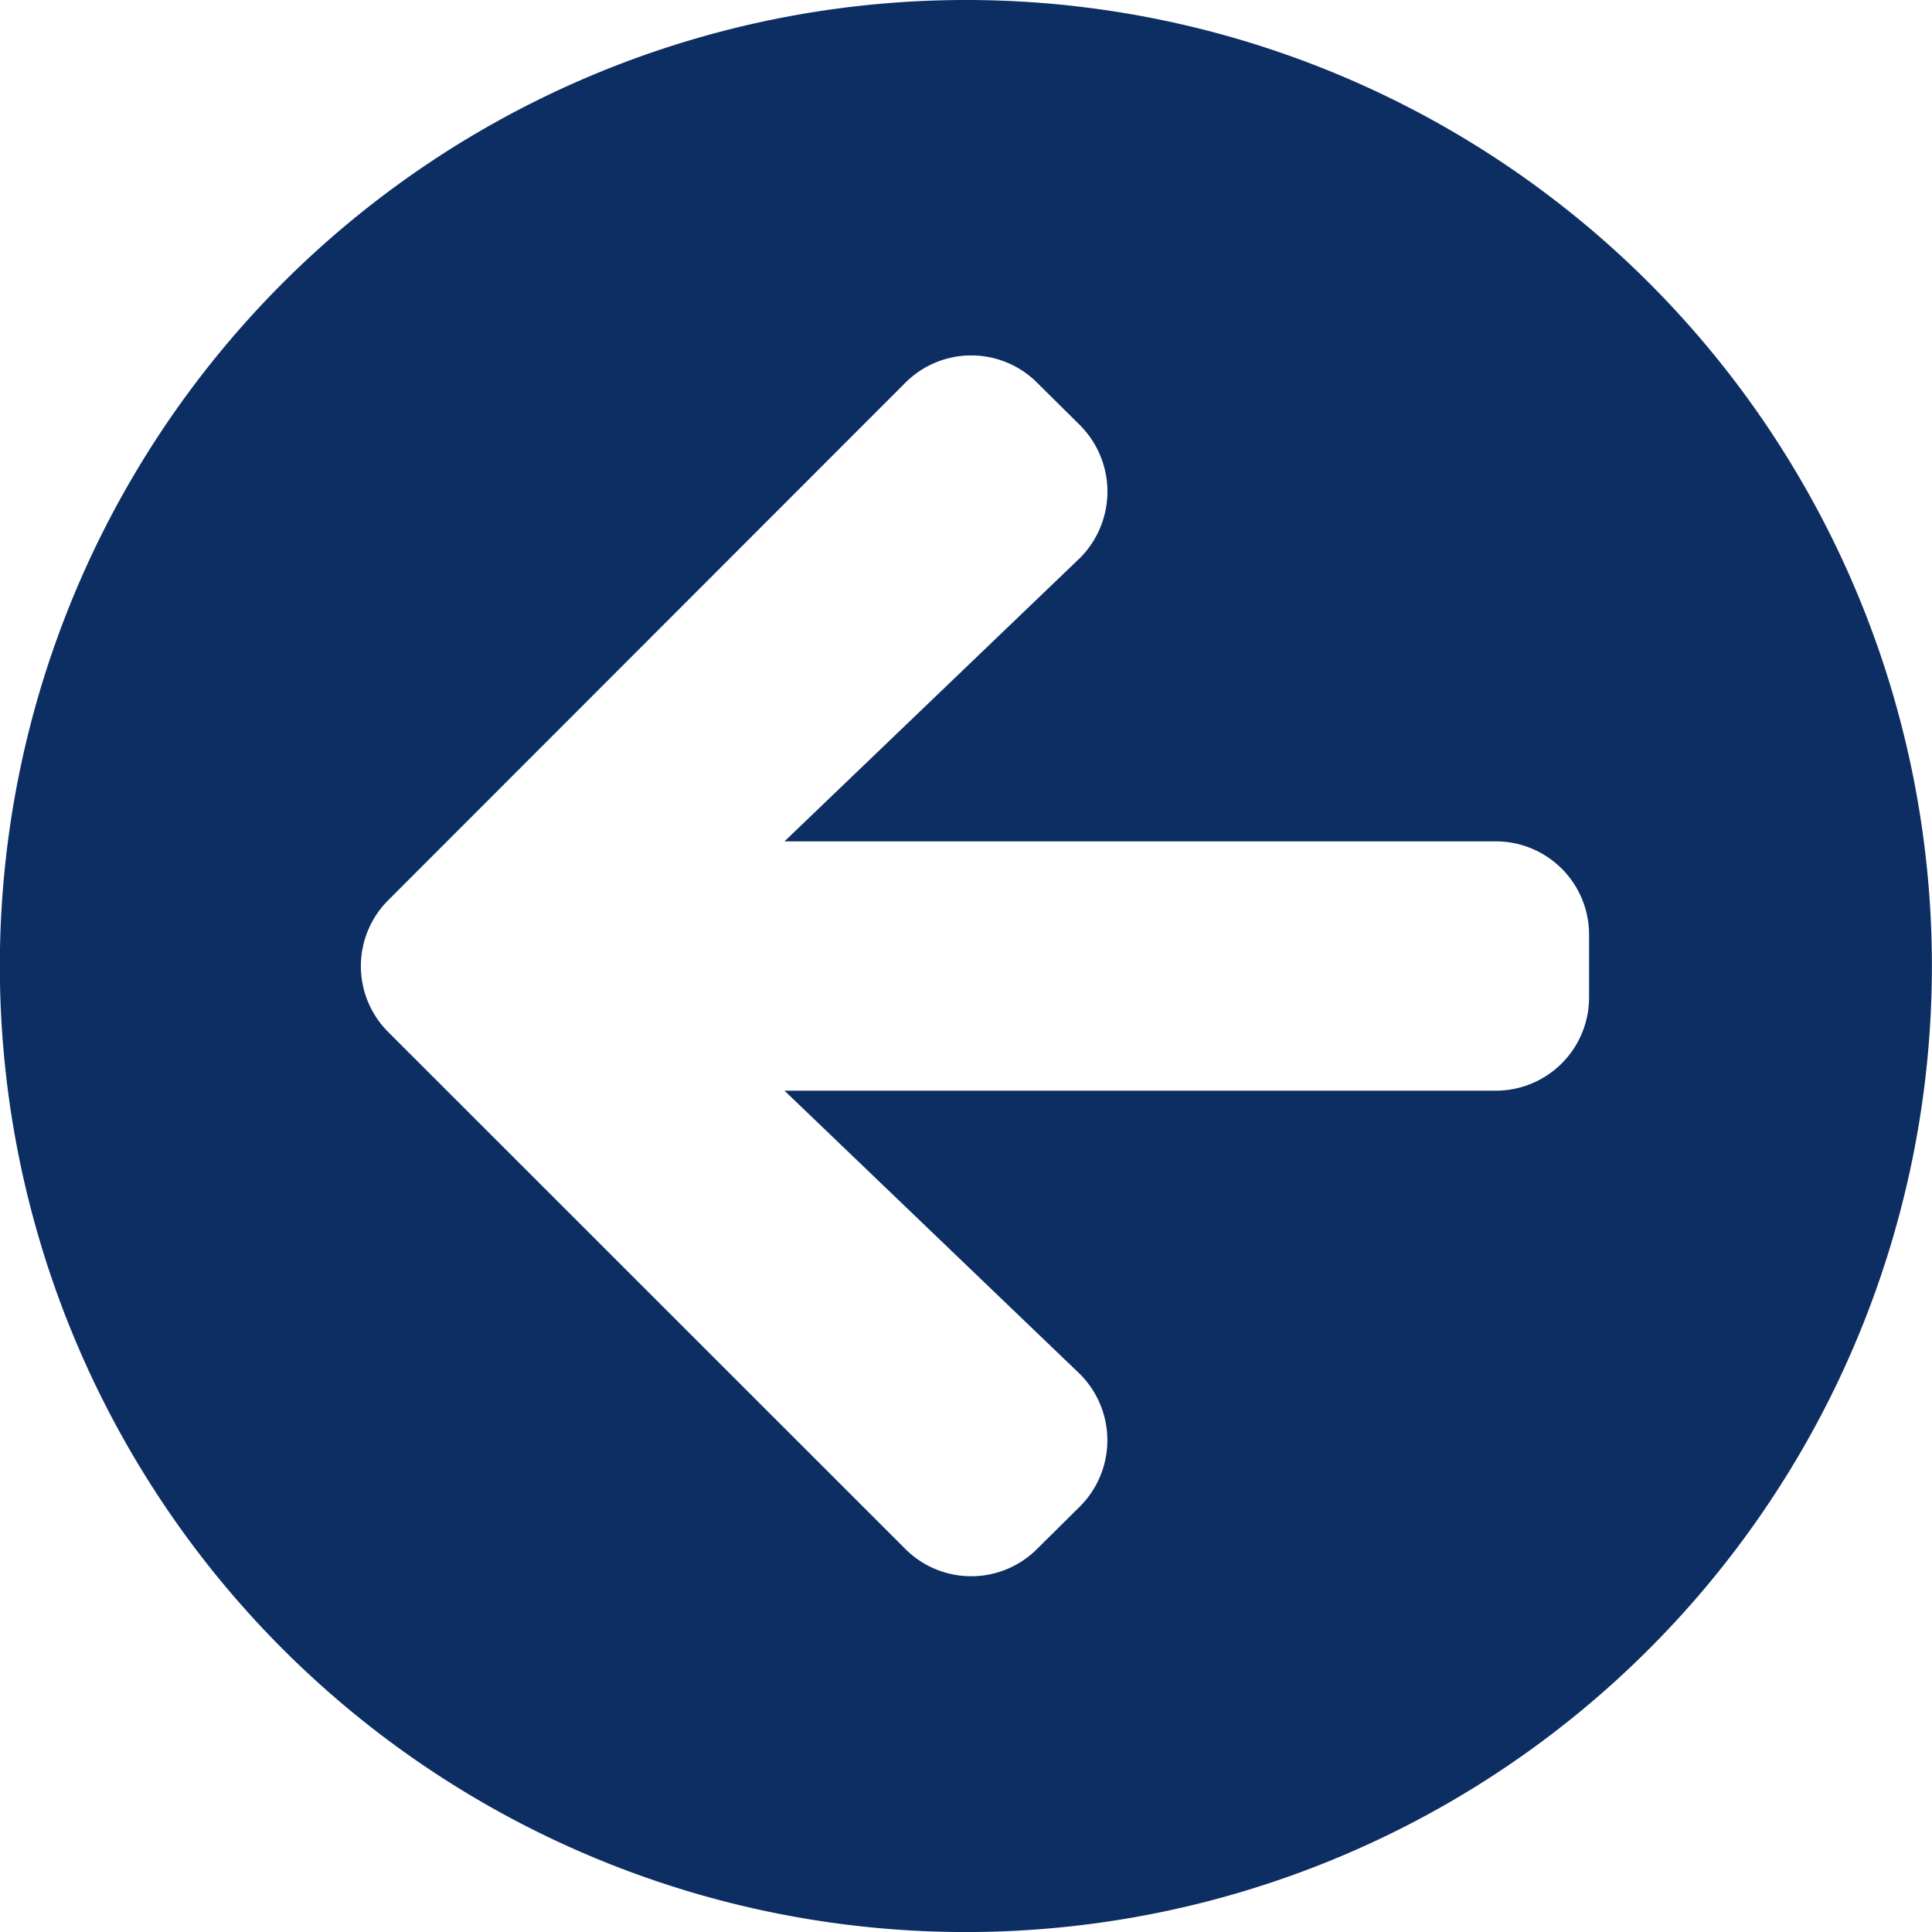 <svg xmlns="http://www.w3.org/2000/svg" width="39.939" height="39.939" viewBox="0 0 39.939 39.939">
  <path id="Icon_awesome-arrow-circle-right" data-name="Icon awesome-arrow-circle-right" d="M20.532.563A19.97,19.97,0,1,0,40.5,20.532,19.966,19.966,0,0,0,20.532.563Zm2.327,11.563-6.079,5.83h14.7a1.928,1.928,0,0,1,1.933,1.933v1.288a1.928,1.928,0,0,1-1.933,1.933H16.78l6.079,5.83a1.935,1.935,0,0,1,.032,2.762l-.886.878a1.925,1.925,0,0,1-2.73,0L8.591,21.9a1.925,1.925,0,0,1,0-2.73L19.276,8.478a1.925,1.925,0,0,1,2.73,0l.886.878a1.944,1.944,0,0,1-.032,2.77Z" transform="translate(-0.563 -0.563)" fill="#0d2e63"/>
</svg>
